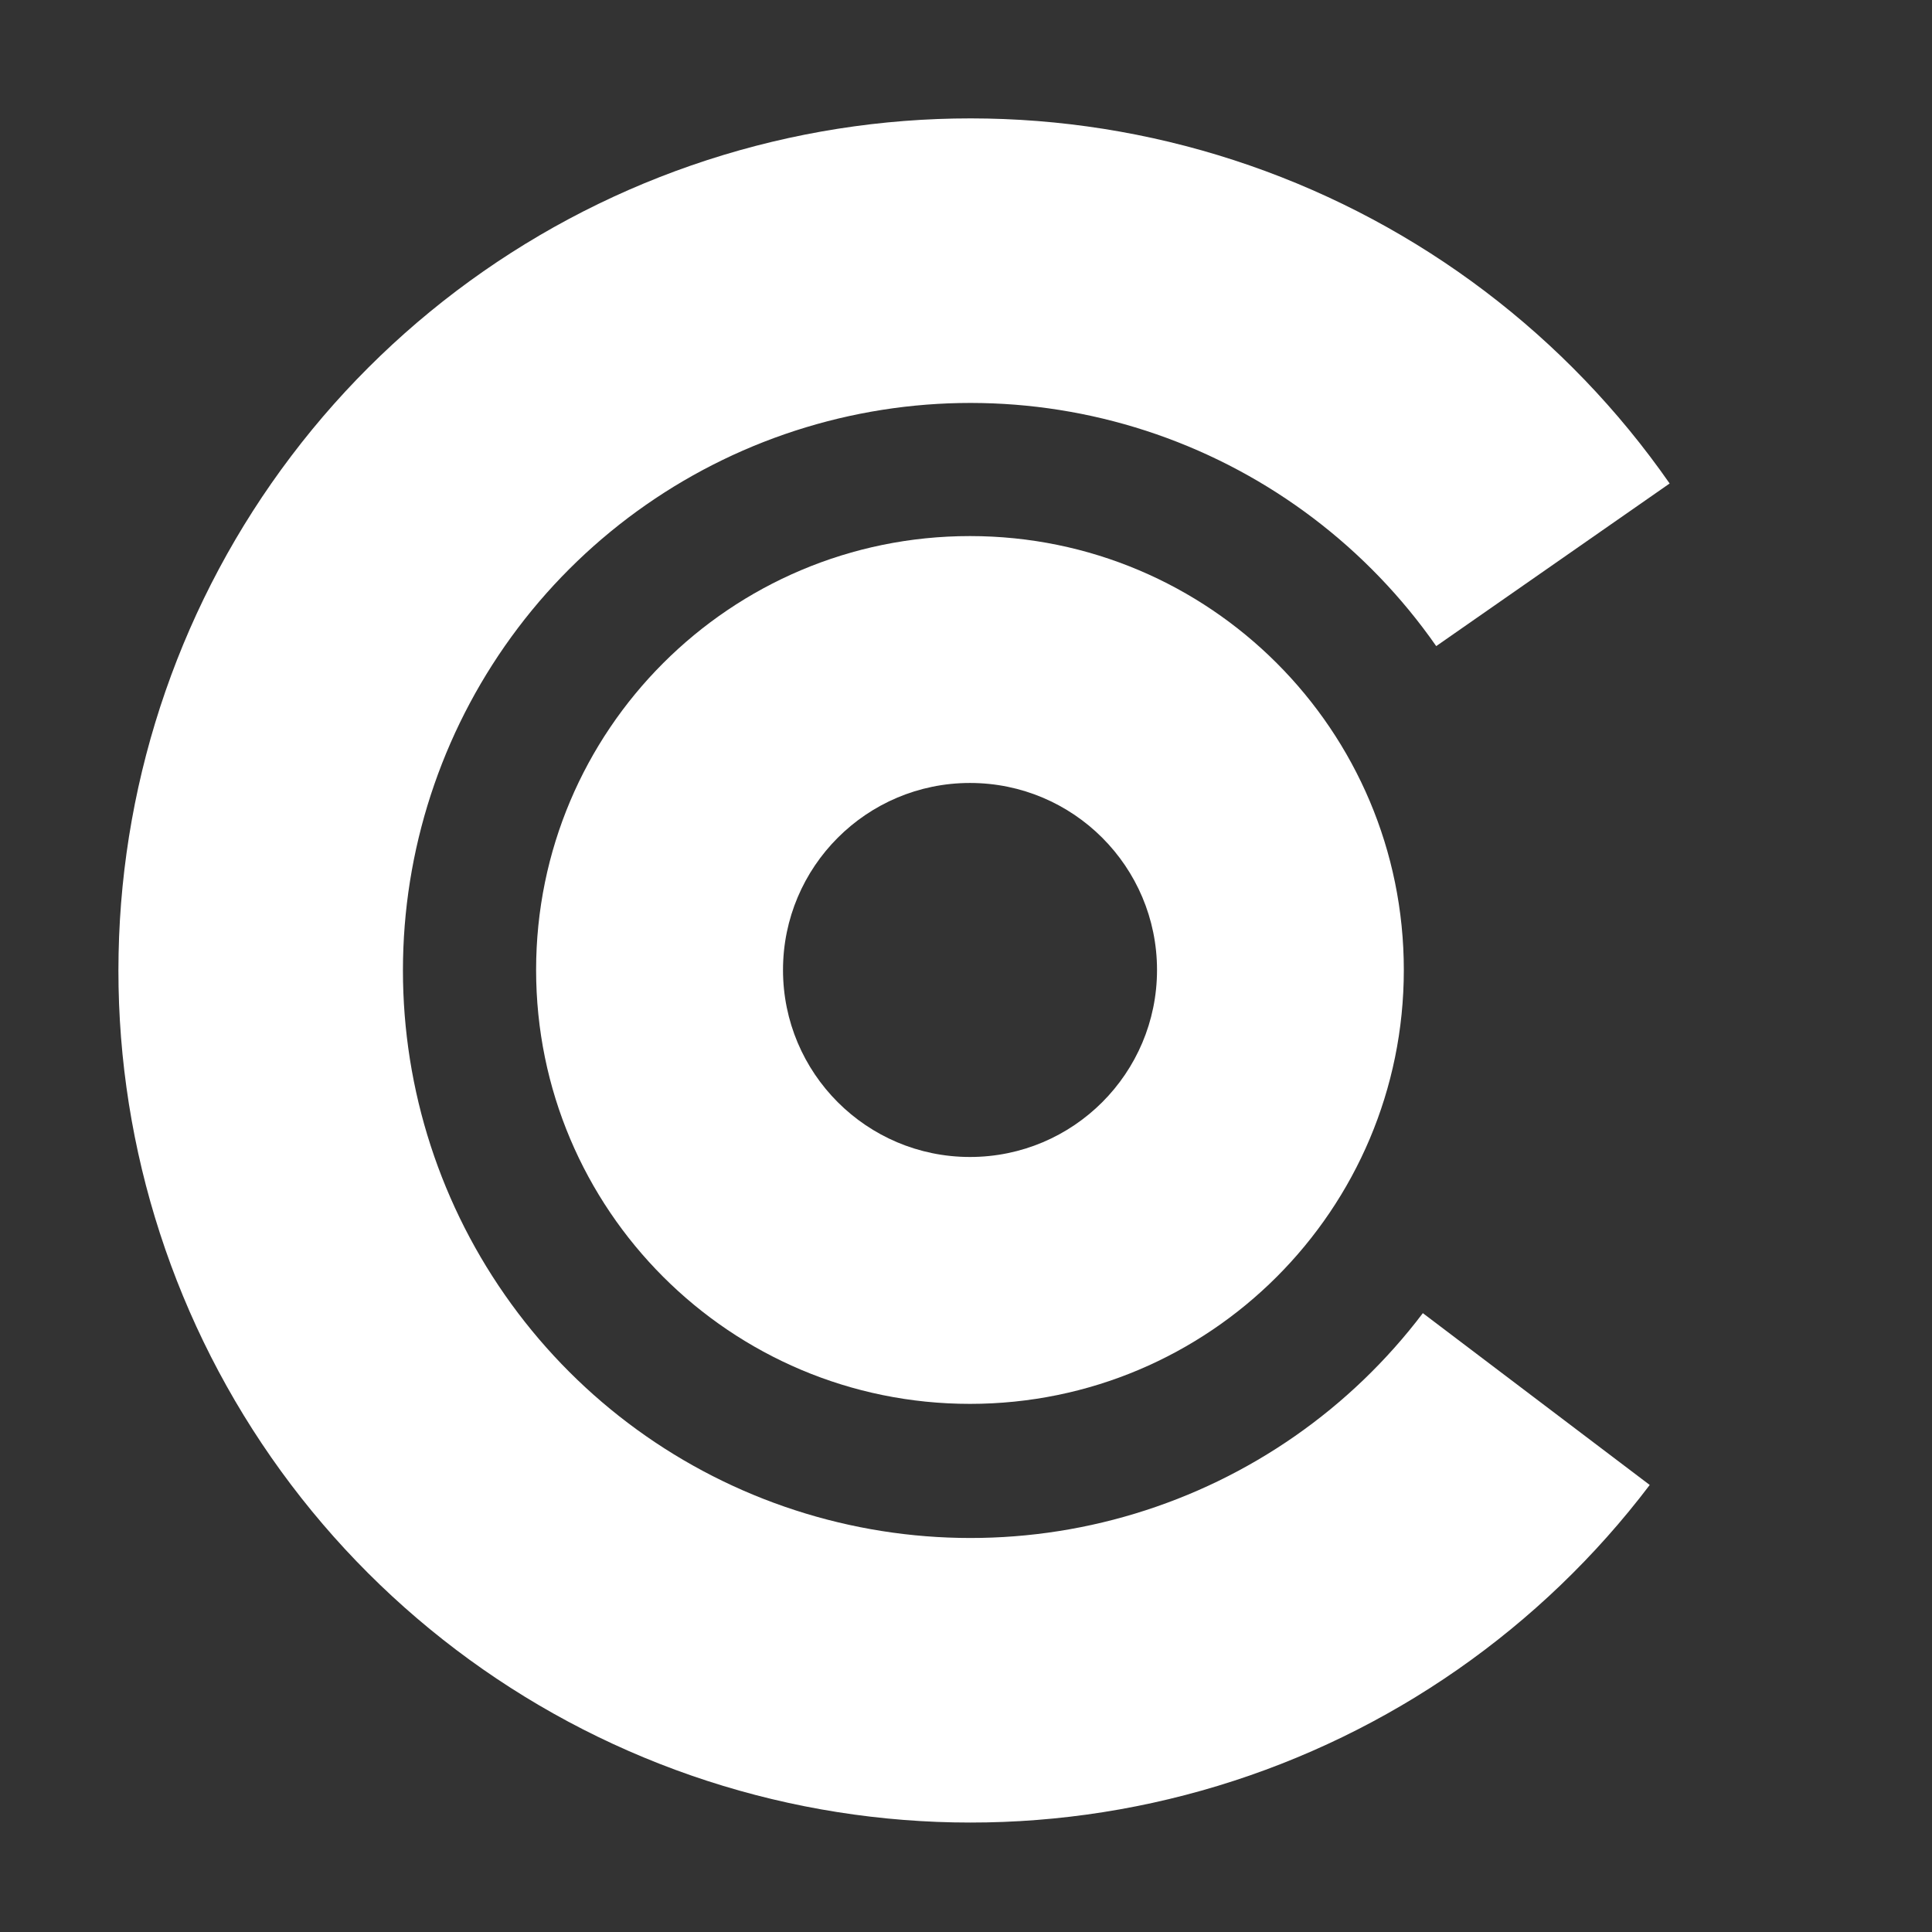 <svg width="195" height="195" xmlns="http://www.w3.org/2000/svg" xmlns:xlink="http://www.w3.org/1999/xlink" xml:space="preserve" overflow="hidden"><rect width="100%" height="100%" fill="#333333" stroke="none"/><g transform="translate(-2317 -50)"><g><g><g><g><path d="M2414.9 191.695C2390.71 191.695 2371.11 172.088 2371.11 147.901 2371.11 123.714 2390.71 104.107 2414.9 104.107 2439.09 104.107 2458.69 123.714 2458.69 147.901 2458.69 172.088 2439.09 191.695 2414.9 191.695ZM2414.9 129.026C2404.48 129.026 2396.03 137.477 2396.03 147.901 2396.03 158.325 2404.48 166.776 2414.9 166.776 2425.33 166.776 2433.78 158.325 2433.78 147.901 2433.78 137.477 2425.33 129.026 2414.9 129.026Z" fill="#FFFFFF" fill-rule="nonzero" fill-opacity="1"/><path d="M2483.51 199.88C2472.54 214.357 2457.27 224.991 2439.89 230.258 2422.51 235.525 2403.91 235.154 2386.75 229.198 2369.59 223.242 2354.76 212.008 2344.38 197.104 2334 182.201 2328.6 164.394 2328.97 146.236 2329.33 128.078 2335.43 110.5 2346.4 96.023 2357.36 81.545 2372.63 70.912 2390.01 65.645 2407.39 60.378 2426 60.749 2443.15 66.705 2460.31 72.661 2475.14 83.895 2485.52 98.799L2461.96 115.213C2455.04 105.287 2445.16 97.804 2433.74 93.837 2422.31 89.871 2409.92 89.623 2398.34 93.131 2386.76 96.639 2376.59 103.722 2369.29 113.365 2361.99 123.007 2357.92 134.714 2357.68 146.809 2357.44 158.903 2361.03 170.763 2367.95 180.689 2374.86 190.616 2384.74 198.099 2396.17 202.065 2407.6 206.032 2419.99 206.279 2431.56 202.771 2443.14 199.264 2453.31 192.181 2460.61 182.538L2483.51 199.88Z" fill="#FFFFFF" fill-rule="nonzero" fill-opacity="1"/></g></g></g></g></g></svg>